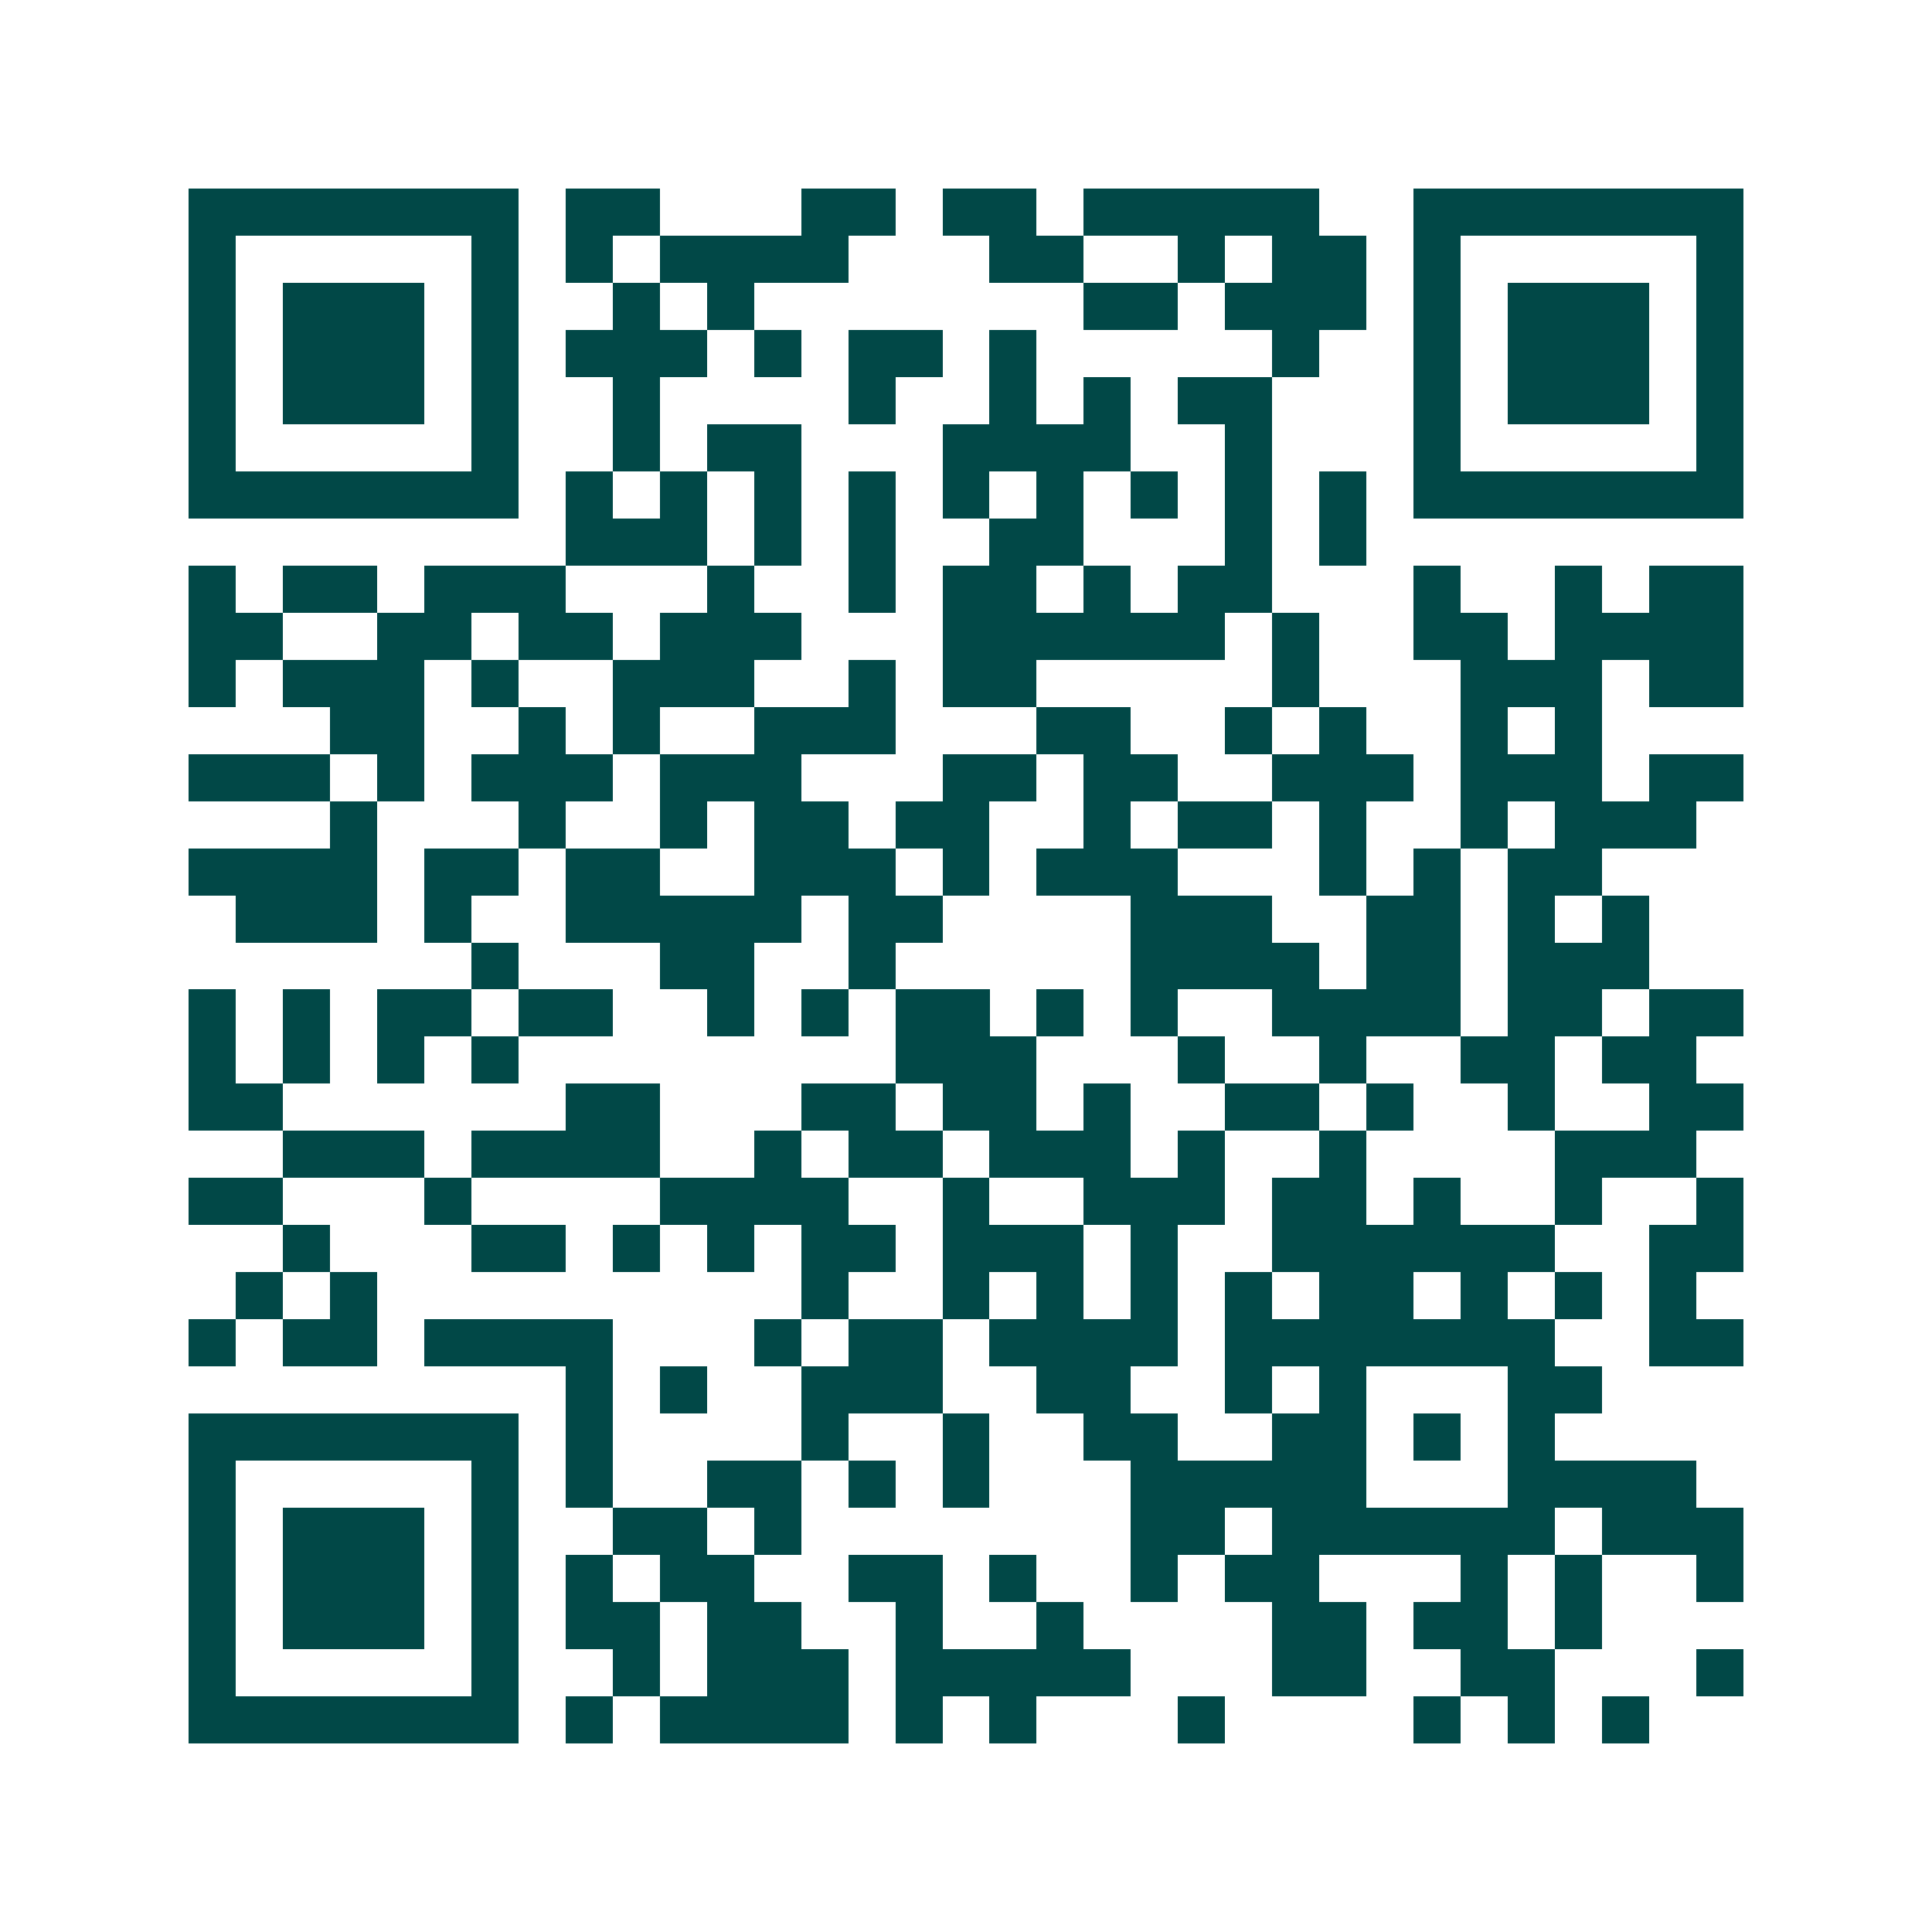 <svg xmlns="http://www.w3.org/2000/svg" width="200" height="200" viewBox="0 0 41 41" shape-rendering="crispEdges"><path fill="#ffffff" d="M0 0h41v41H0z"/><path stroke="#014847" d="M4 4.5h7m1 0h2m3 0h2m1 0h2m1 0h5m2 0h7M4 5.5h1m5 0h1m1 0h1m1 0h4m3 0h2m2 0h1m1 0h2m1 0h1m5 0h1M4 6.5h1m1 0h3m1 0h1m2 0h1m1 0h1m7 0h2m1 0h3m1 0h1m1 0h3m1 0h1M4 7.5h1m1 0h3m1 0h1m1 0h3m1 0h1m1 0h2m1 0h1m5 0h1m2 0h1m1 0h3m1 0h1M4 8.5h1m1 0h3m1 0h1m2 0h1m4 0h1m2 0h1m1 0h1m1 0h2m3 0h1m1 0h3m1 0h1M4 9.5h1m5 0h1m2 0h1m1 0h2m3 0h4m2 0h1m3 0h1m5 0h1M4 10.5h7m1 0h1m1 0h1m1 0h1m1 0h1m1 0h1m1 0h1m1 0h1m1 0h1m1 0h1m1 0h7M12 11.5h3m1 0h1m1 0h1m2 0h2m3 0h1m1 0h1M4 12.5h1m1 0h2m1 0h3m3 0h1m2 0h1m1 0h2m1 0h1m1 0h2m3 0h1m2 0h1m1 0h2M4 13.5h2m2 0h2m1 0h2m1 0h3m3 0h6m1 0h1m2 0h2m1 0h4M4 14.5h1m1 0h3m1 0h1m2 0h3m2 0h1m1 0h2m5 0h1m3 0h3m1 0h2M7 15.5h2m2 0h1m1 0h1m2 0h3m3 0h2m2 0h1m1 0h1m2 0h1m1 0h1M4 16.5h3m1 0h1m1 0h3m1 0h3m3 0h2m1 0h2m2 0h3m1 0h3m1 0h2M7 17.5h1m3 0h1m2 0h1m1 0h2m1 0h2m2 0h1m1 0h2m1 0h1m2 0h1m1 0h3M4 18.5h4m1 0h2m1 0h2m2 0h3m1 0h1m1 0h3m3 0h1m1 0h1m1 0h2M5 19.5h3m1 0h1m2 0h5m1 0h2m4 0h3m2 0h2m1 0h1m1 0h1M10 20.5h1m3 0h2m2 0h1m5 0h4m1 0h2m1 0h3M4 21.5h1m1 0h1m1 0h2m1 0h2m2 0h1m1 0h1m1 0h2m1 0h1m1 0h1m2 0h4m1 0h2m1 0h2M4 22.5h1m1 0h1m1 0h1m1 0h1m8 0h3m3 0h1m2 0h1m2 0h2m1 0h2M4 23.5h2m6 0h2m3 0h2m1 0h2m1 0h1m2 0h2m1 0h1m2 0h1m2 0h2M6 24.5h3m1 0h4m2 0h1m1 0h2m1 0h3m1 0h1m2 0h1m4 0h3M4 25.5h2m3 0h1m4 0h4m2 0h1m2 0h3m1 0h2m1 0h1m2 0h1m2 0h1M6 26.5h1m3 0h2m1 0h1m1 0h1m1 0h2m1 0h3m1 0h1m2 0h6m2 0h2M5 27.5h1m1 0h1m9 0h1m2 0h1m1 0h1m1 0h1m1 0h1m1 0h2m1 0h1m1 0h1m1 0h1M4 28.5h1m1 0h2m1 0h4m3 0h1m1 0h2m1 0h4m1 0h7m2 0h2M12 29.5h1m1 0h1m2 0h3m2 0h2m2 0h1m1 0h1m3 0h2M4 30.5h7m1 0h1m4 0h1m2 0h1m2 0h2m2 0h2m1 0h1m1 0h1M4 31.5h1m5 0h1m1 0h1m2 0h2m1 0h1m1 0h1m3 0h5m3 0h4M4 32.5h1m1 0h3m1 0h1m2 0h2m1 0h1m7 0h2m1 0h6m1 0h3M4 33.5h1m1 0h3m1 0h1m1 0h1m1 0h2m2 0h2m1 0h1m2 0h1m1 0h2m3 0h1m1 0h1m2 0h1M4 34.5h1m1 0h3m1 0h1m1 0h2m1 0h2m2 0h1m2 0h1m4 0h2m1 0h2m1 0h1M4 35.5h1m5 0h1m2 0h1m1 0h3m1 0h5m3 0h2m2 0h2m3 0h1M4 36.5h7m1 0h1m1 0h4m1 0h1m1 0h1m3 0h1m4 0h1m1 0h1m1 0h1"/></svg>
